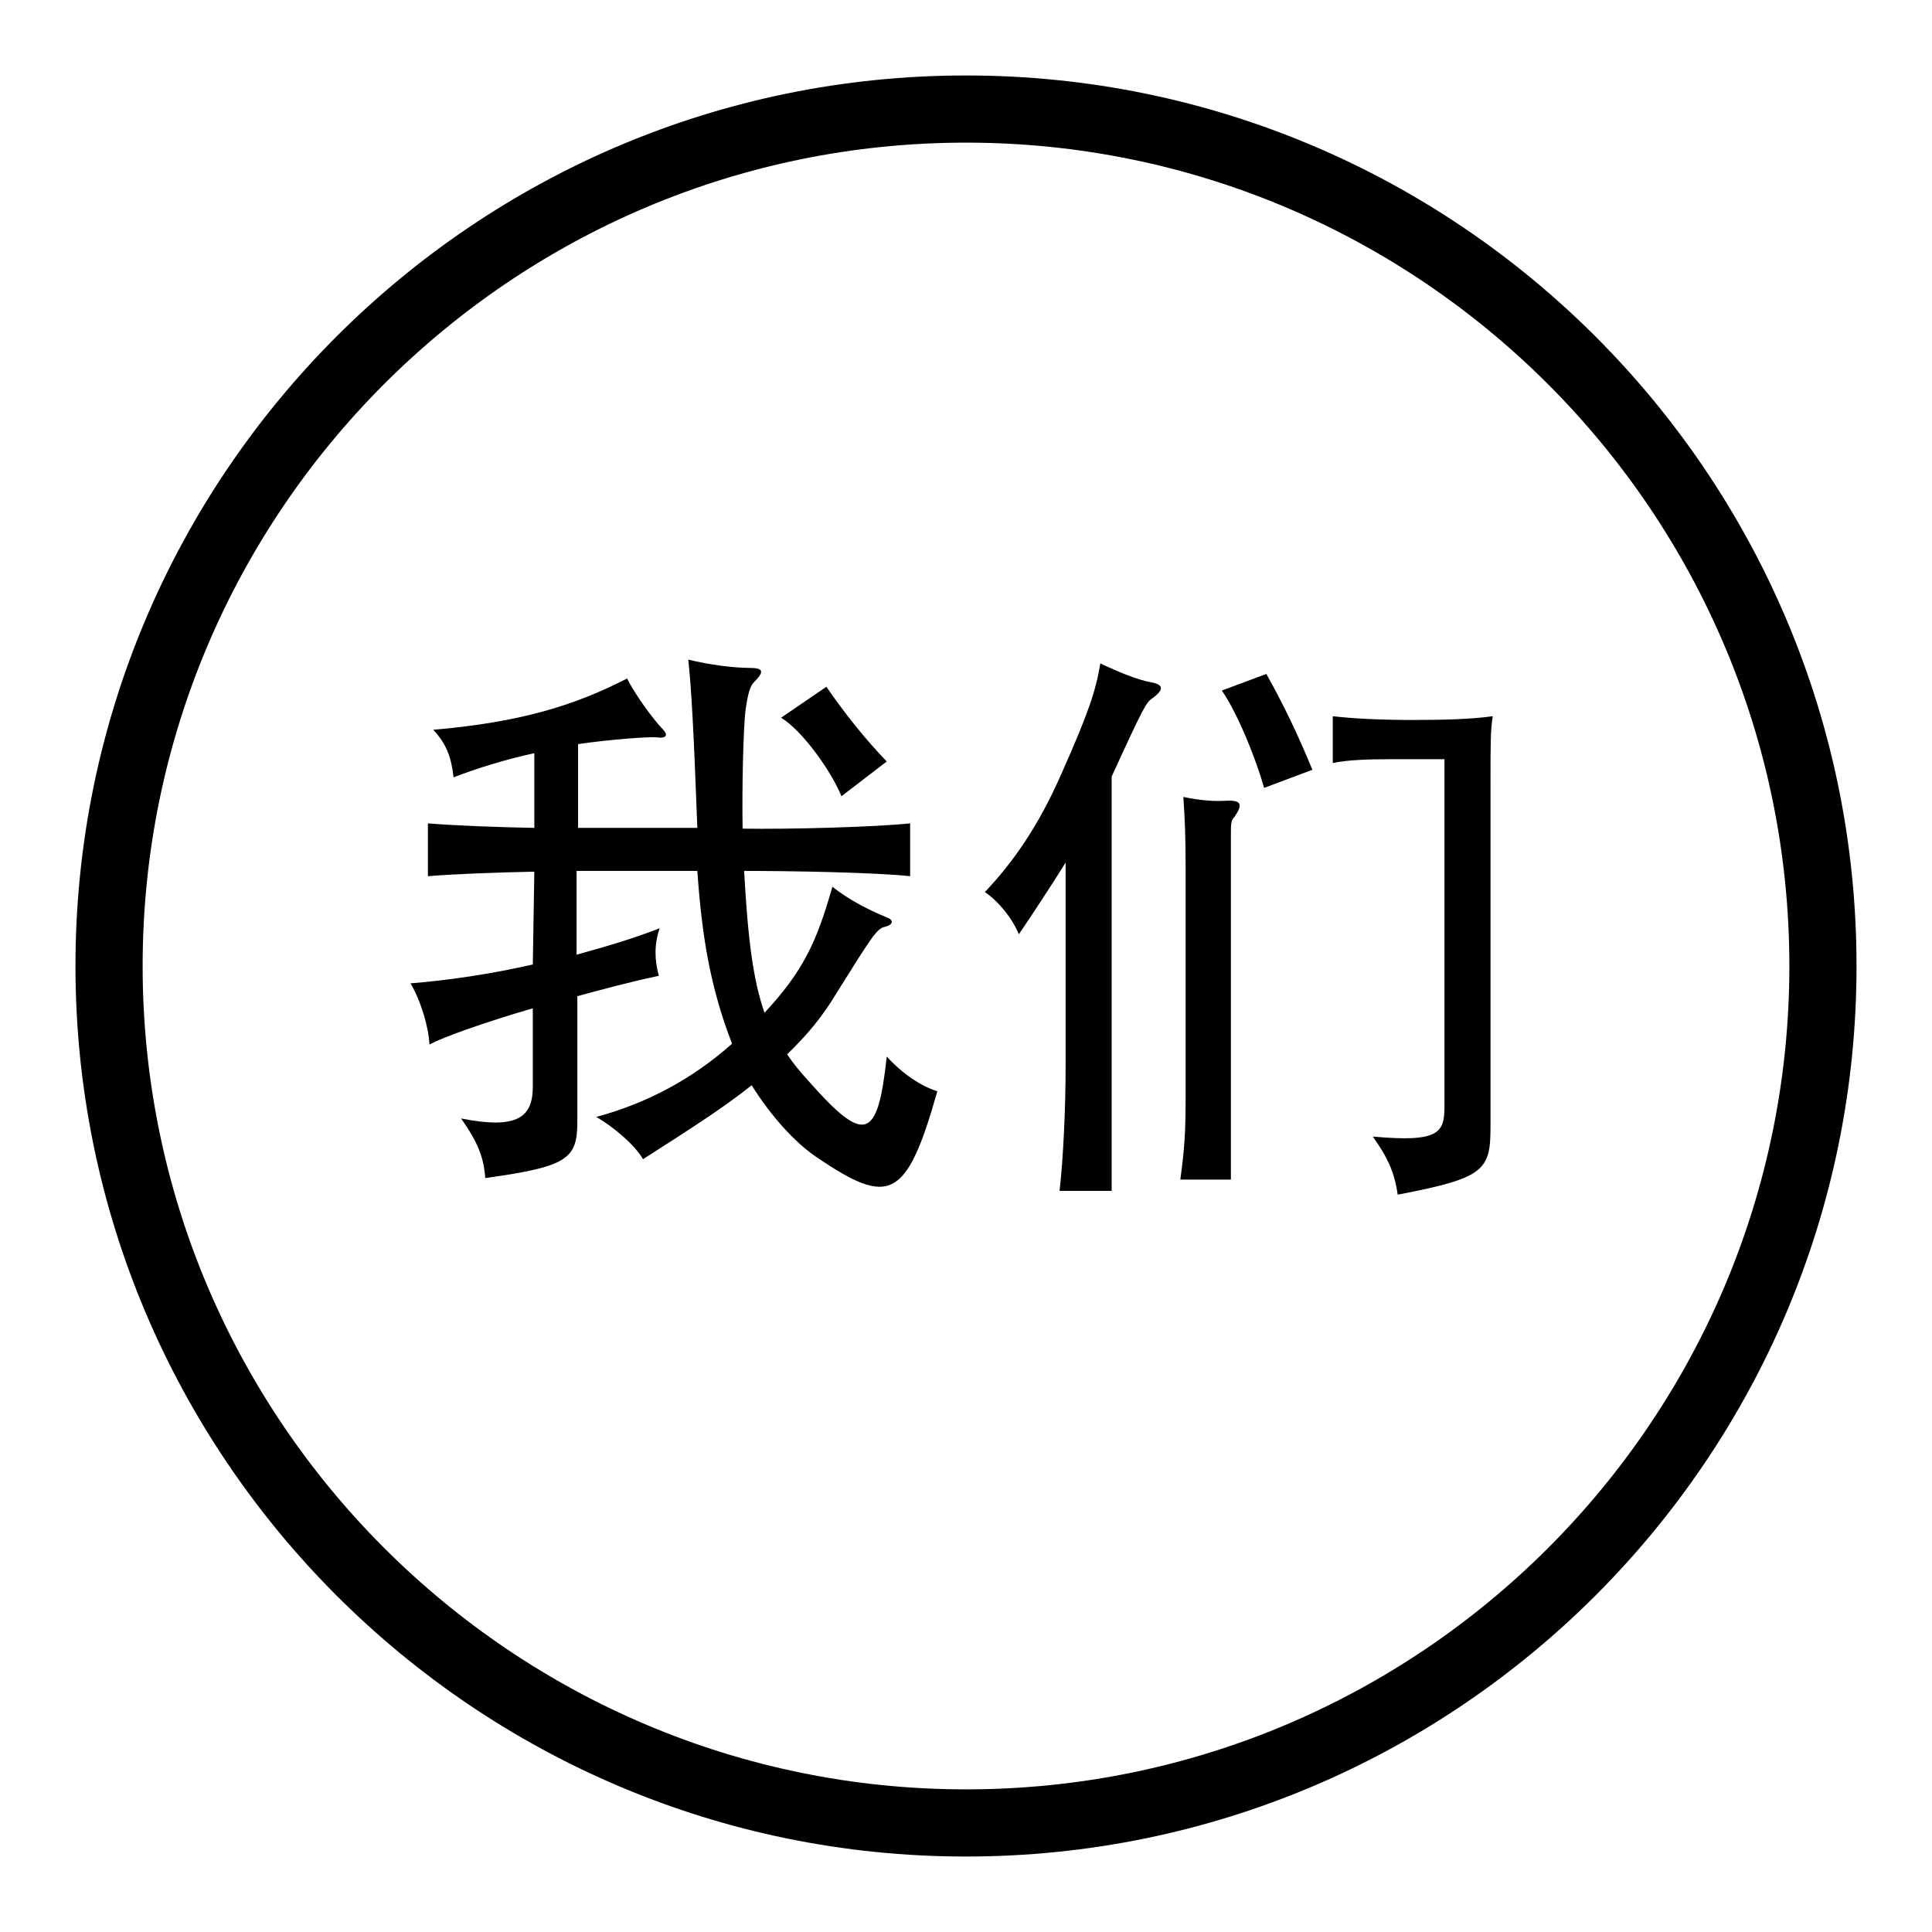 <?xml version="1.0" encoding="utf-8"?>
<!-- Svg Vector Icons : http://www.onlinewebfonts.com/icon -->
<!DOCTYPE svg PUBLIC "-//W3C//DTD SVG 1.1//EN" "http://www.w3.org/Graphics/SVG/1.1/DTD/svg11.dtd">
<svg version="1.1" xmlns="http://www.w3.org/2000/svg" xmlns:xlink="http://www.w3.org/1999/xlink" x="0px" y="0px" viewBox="0 0 256 256" enable-background="new 0 0 256 256" xml:space="preserve">
<g><g><path fill="#000000" d="M70.8,115.5c-4.9,0.1-10.4,0.3-14.1,0.6v-7c3.6,0.3,9.1,0.5,14.1,0.6v-9.9c-3.7,0.8-7.6,2-10.7,3.2c-0.3-2.6-0.9-4.4-2.7-6.3c11.7-1,18.9-3.3,25.7-6.8c1,2.1,3.6,5.6,4.7,6.7c0.8,0.8,0.5,1.3-0.8,1.1c-1-0.1-6.4,0.3-10.4,0.9v11.1h15.8c-0.5-13.5-0.8-18.5-1.2-22.3c2.8,0.7,6.1,1.1,8.1,1.1c1.9,0,2,0.5,0.6,1.9c-0.5,0.5-0.8,1.5-1.1,3.6c-0.3,2.2-0.5,10.4-0.4,15.8c6,0.1,17.5-0.2,22.2-0.7v7c-4.6-0.5-15.8-0.7-22-0.7c0.5,9.1,1.2,14.5,2.7,18.8c5.2-5.6,6.9-9.4,9-16.7c2,1.6,4.6,3,7.3,4.1c0.8,0.3,0.8,0.9-0.3,1.2c-1.1,0.2-1.7,1.2-6.4,8.7c-1.9,3.2-4,5.7-6.6,8.2c0.8,1.2,1.7,2.3,2.8,3.5c7.5,8.5,9.2,7.9,10.4-3.2c2.1,2.3,4.5,3.9,6.7,4.6c-4.1,14.5-6.4,15.2-15.9,8.8c-3-2-6.2-5.6-8.7-9.6c-3.6,2.9-8.3,5.9-14.4,9.8c-1-1.8-3.9-4.3-6.2-5.6c6.7-1.8,12.7-5,18-9.7c-2.9-7.5-4-14.3-4.6-22.9h-16v11.1c4-1.1,7.7-2.2,11-3.5c-0.7,2.1-0.7,4.1-0.1,6.3c-3.8,0.8-7.5,1.8-10.8,2.7v16.7c0,4.9-1.4,5.9-12.2,7.4c-0.2-2.7-0.9-4.6-3.2-7.9c7.5,1.5,9.5-0.2,9.5-4.2v-10.4c-6.8,2-11.8,3.8-13.7,4.8c-0.1-2.3-1.1-5.7-2.5-8.1c4.9-0.4,10.5-1.2,16.2-2.5L70.8,115.5L70.8,115.5z M111.5,105.5c-1.4-3.4-5.2-8.7-8-10.4l6-4.1c2.4,3.5,5.2,7,8,9.9L111.5,105.5z"/><path fill="#000000" d="M135,123.8c-0.8-2-2.6-4.3-4.5-5.6c3.7-3.9,7.1-8.7,10.2-15.8c3.6-8.1,4.5-10.9,5.1-14.5c2.5,1.2,5,2.2,6.7,2.5c1.6,0.3,1.9,0.9,0.1,2.2c-0.7,0.5-1,0.9-5.3,10.3v54.9h-6.9c0.5-4.4,0.8-11.1,0.8-16.6v-26.9C139.2,117.5,136.9,121,135,123.8z M163.1,110.5v45.8h-6.7c0.6-4.4,0.7-6.6,0.7-11.1v-30.4c0-3.7-0.1-6.4-0.3-9.2c2.4,0.5,4.3,0.6,5.7,0.5c2-0.1,2.2,0.5,1.1,2.1C163.1,108.7,163.1,109.2,163.1,110.5z M167.5,104.4c-1-3.6-3.4-9.7-5.6-12.9l5.9-2.2c2.4,4.3,4.2,8.1,6.1,12.7L167.5,104.4z M197.5,103.7v45.6c0,5.8-0.8,6.8-12.3,9c-0.4-2.9-1.3-4.9-3.3-7.7c8.8,0.8,9.5-0.5,9.5-4v-46h-7.3c-2.9,0-5.6,0.1-7.5,0.5v-6.2c2.5,0.3,6.2,0.5,10.5,0.5s7.9-0.1,10.7-0.5C197.5,96.7,197.5,98.5,197.5,103.7z"/><path fill="#000000" d="M128,10c65.1,0,118,52.9,118,118c0,65.1-52.9,118-118,118c-65.1,0-118-52.9-118-118C10,62.9,62.9,10,128,10z M237.1,128c0-60.2-49-109.1-109.1-109.1c-60.2,0-109.1,49-109.1,109.1c0,60.2,49,109.1,109.1,109.1C188.2,237.1,237.1,188.2,237.1,128z"/></g></g>
</svg>